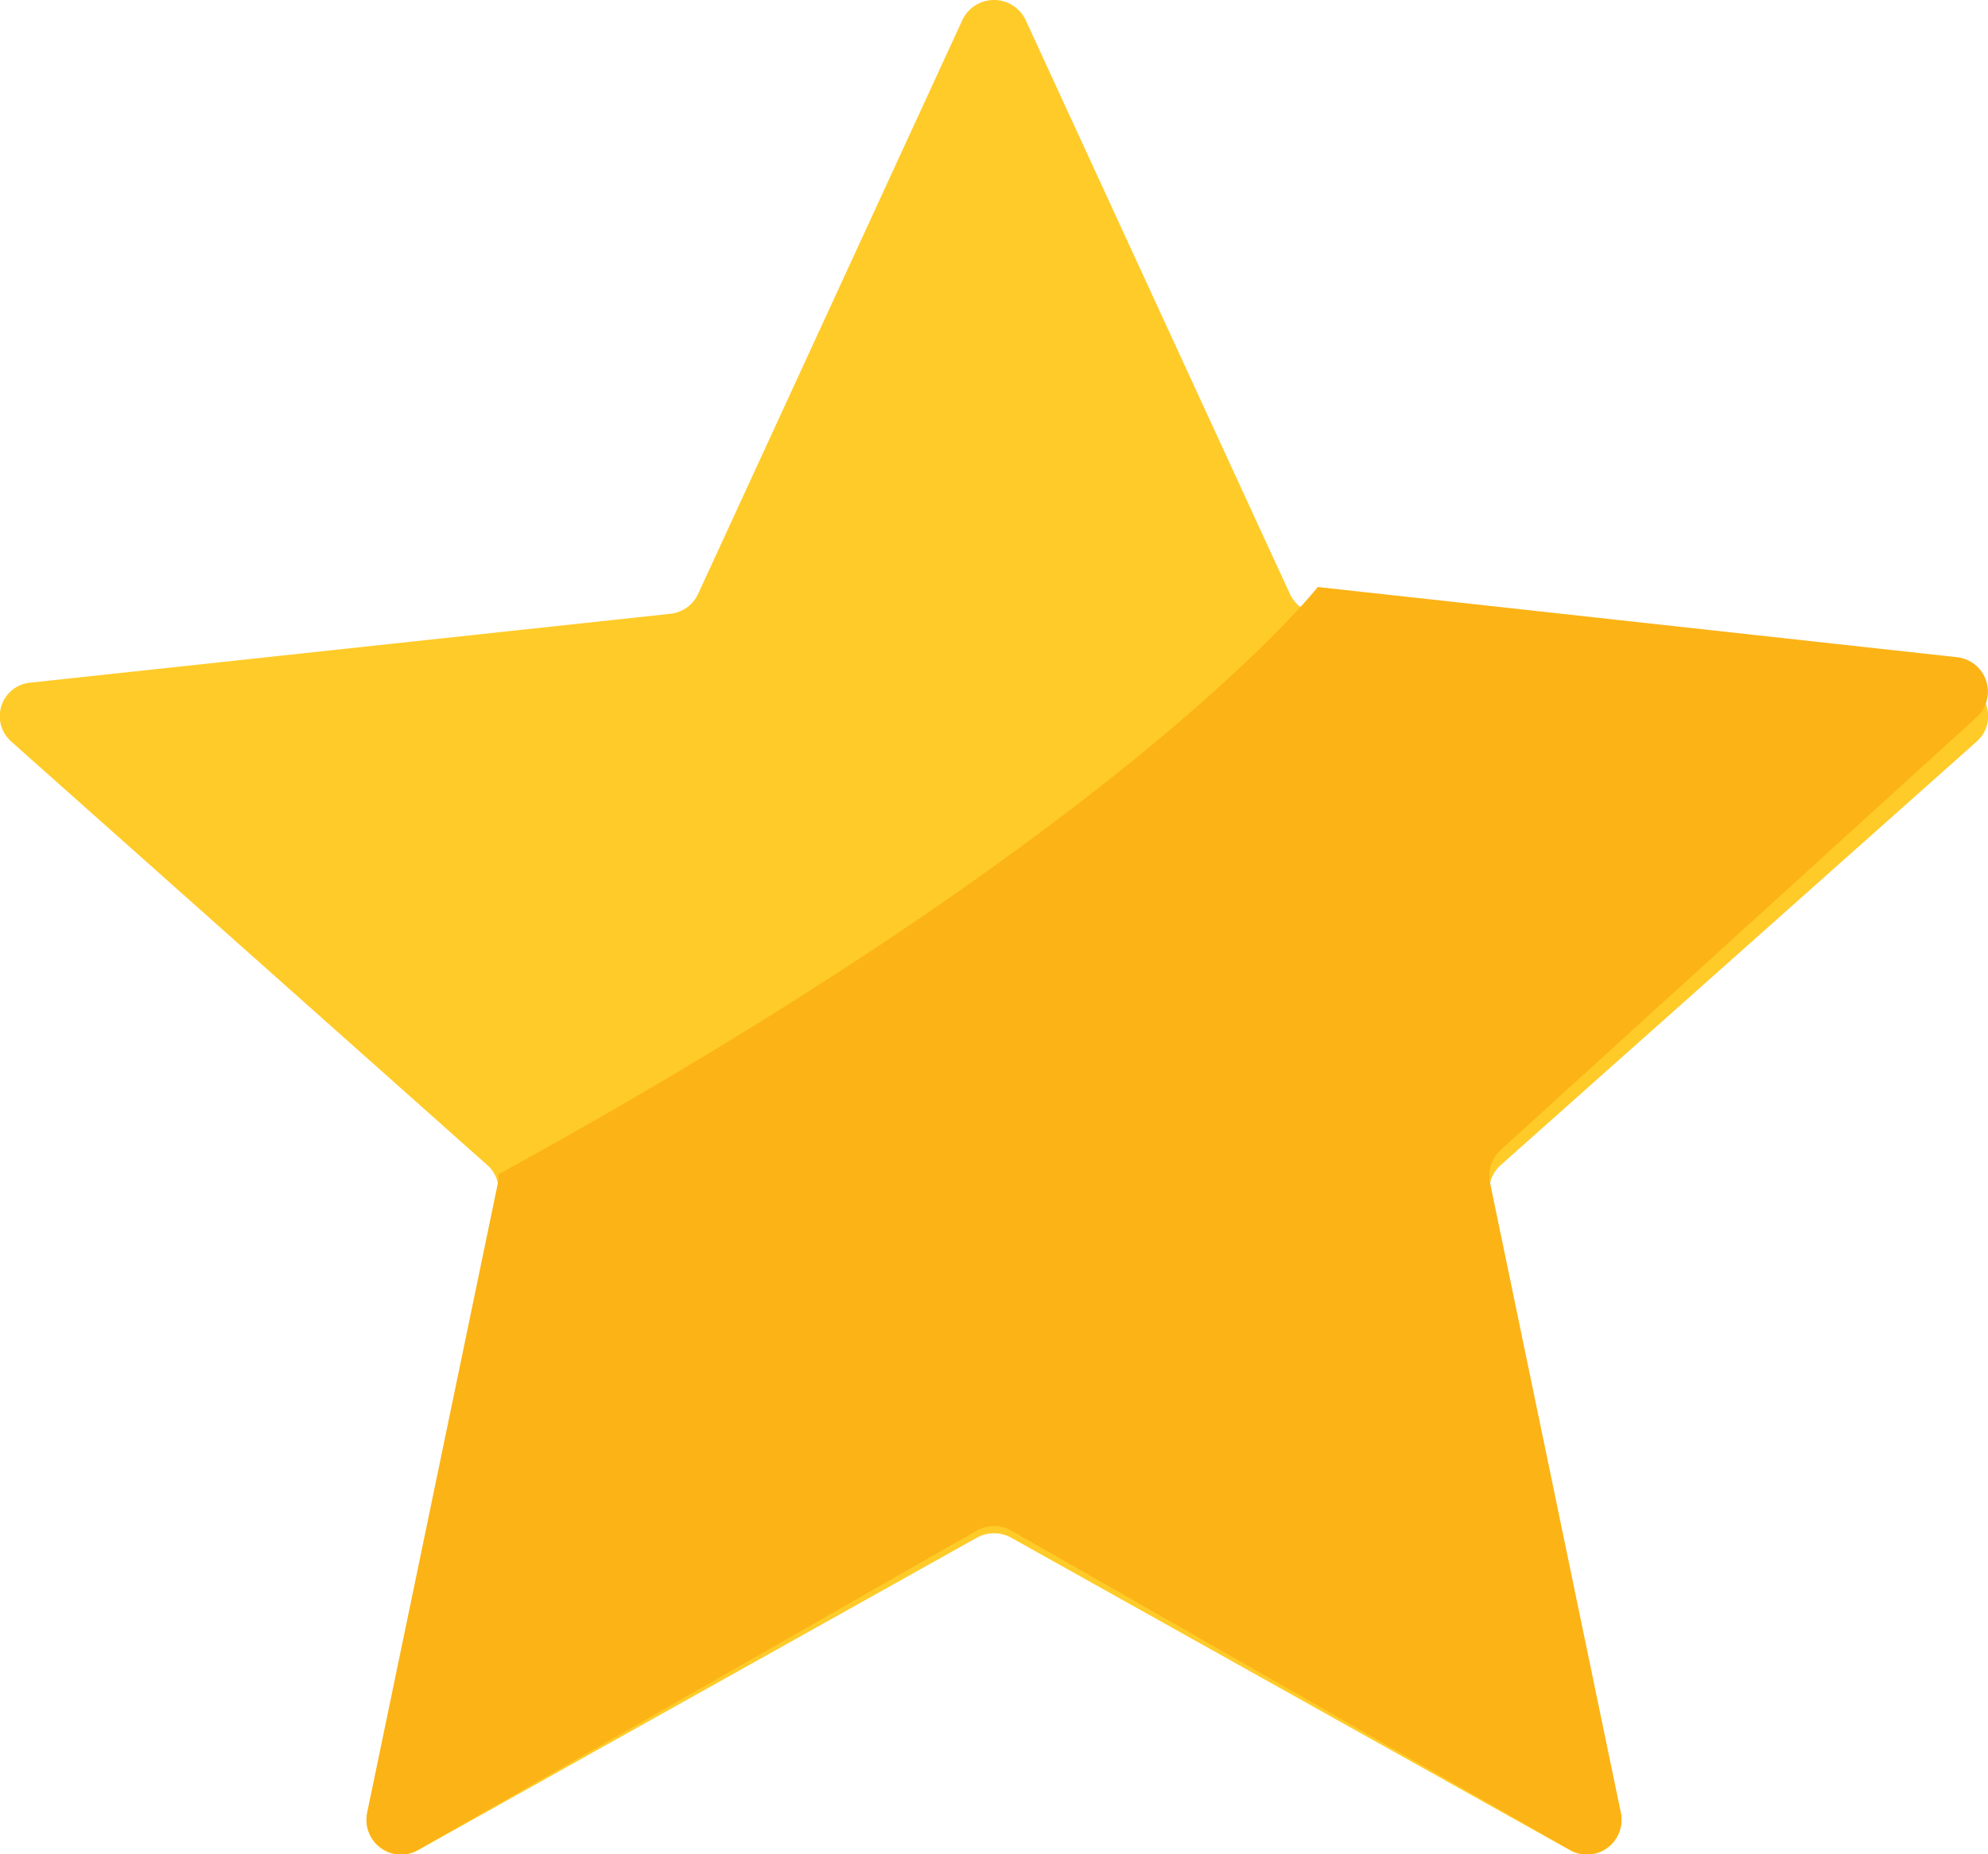 <svg data-name="Сгруппировать 154" xmlns="http://www.w3.org/2000/svg" width="23.59" height="22"><path data-name="Контур 251" d="M12.17.237l3.137 6.811a.41.41 0 00.33.234l7.587.816a.4.4 0 01.231.7l-5.648 5.025a.4.4 0 00-.126.38l1.552 7.315a.409.409 0 01-.606.431l-6.628-3.706a.419.419 0 00-.408 0l-6.628 3.706a.409.409 0 01-.606-.431l1.552-7.315a.4.4 0 00-.126-.38L.134 8.798a.4.4 0 01.232-.7l7.587-.816a.411.411 0 00.33-.234L11.42.237a.415.415 0 01.75 0z" fill="#ffcb28"/><path data-name="Контур 252" d="M5.916 13.931a.4.4 0 01-.007.1l-1.552 7.473a.411.411 0 00.606.44l6.628-3.786a.411.411 0 01.408 0l6.628 3.786a.411.411 0 00.606-.44l-1.552-7.473a.412.412 0 01.126-.388l5.648-5.134a.411.411 0 00-.231-.712l-7.587-.833s-2.231 2.858-9.721 6.967z" fill="#fcb316"/></svg>